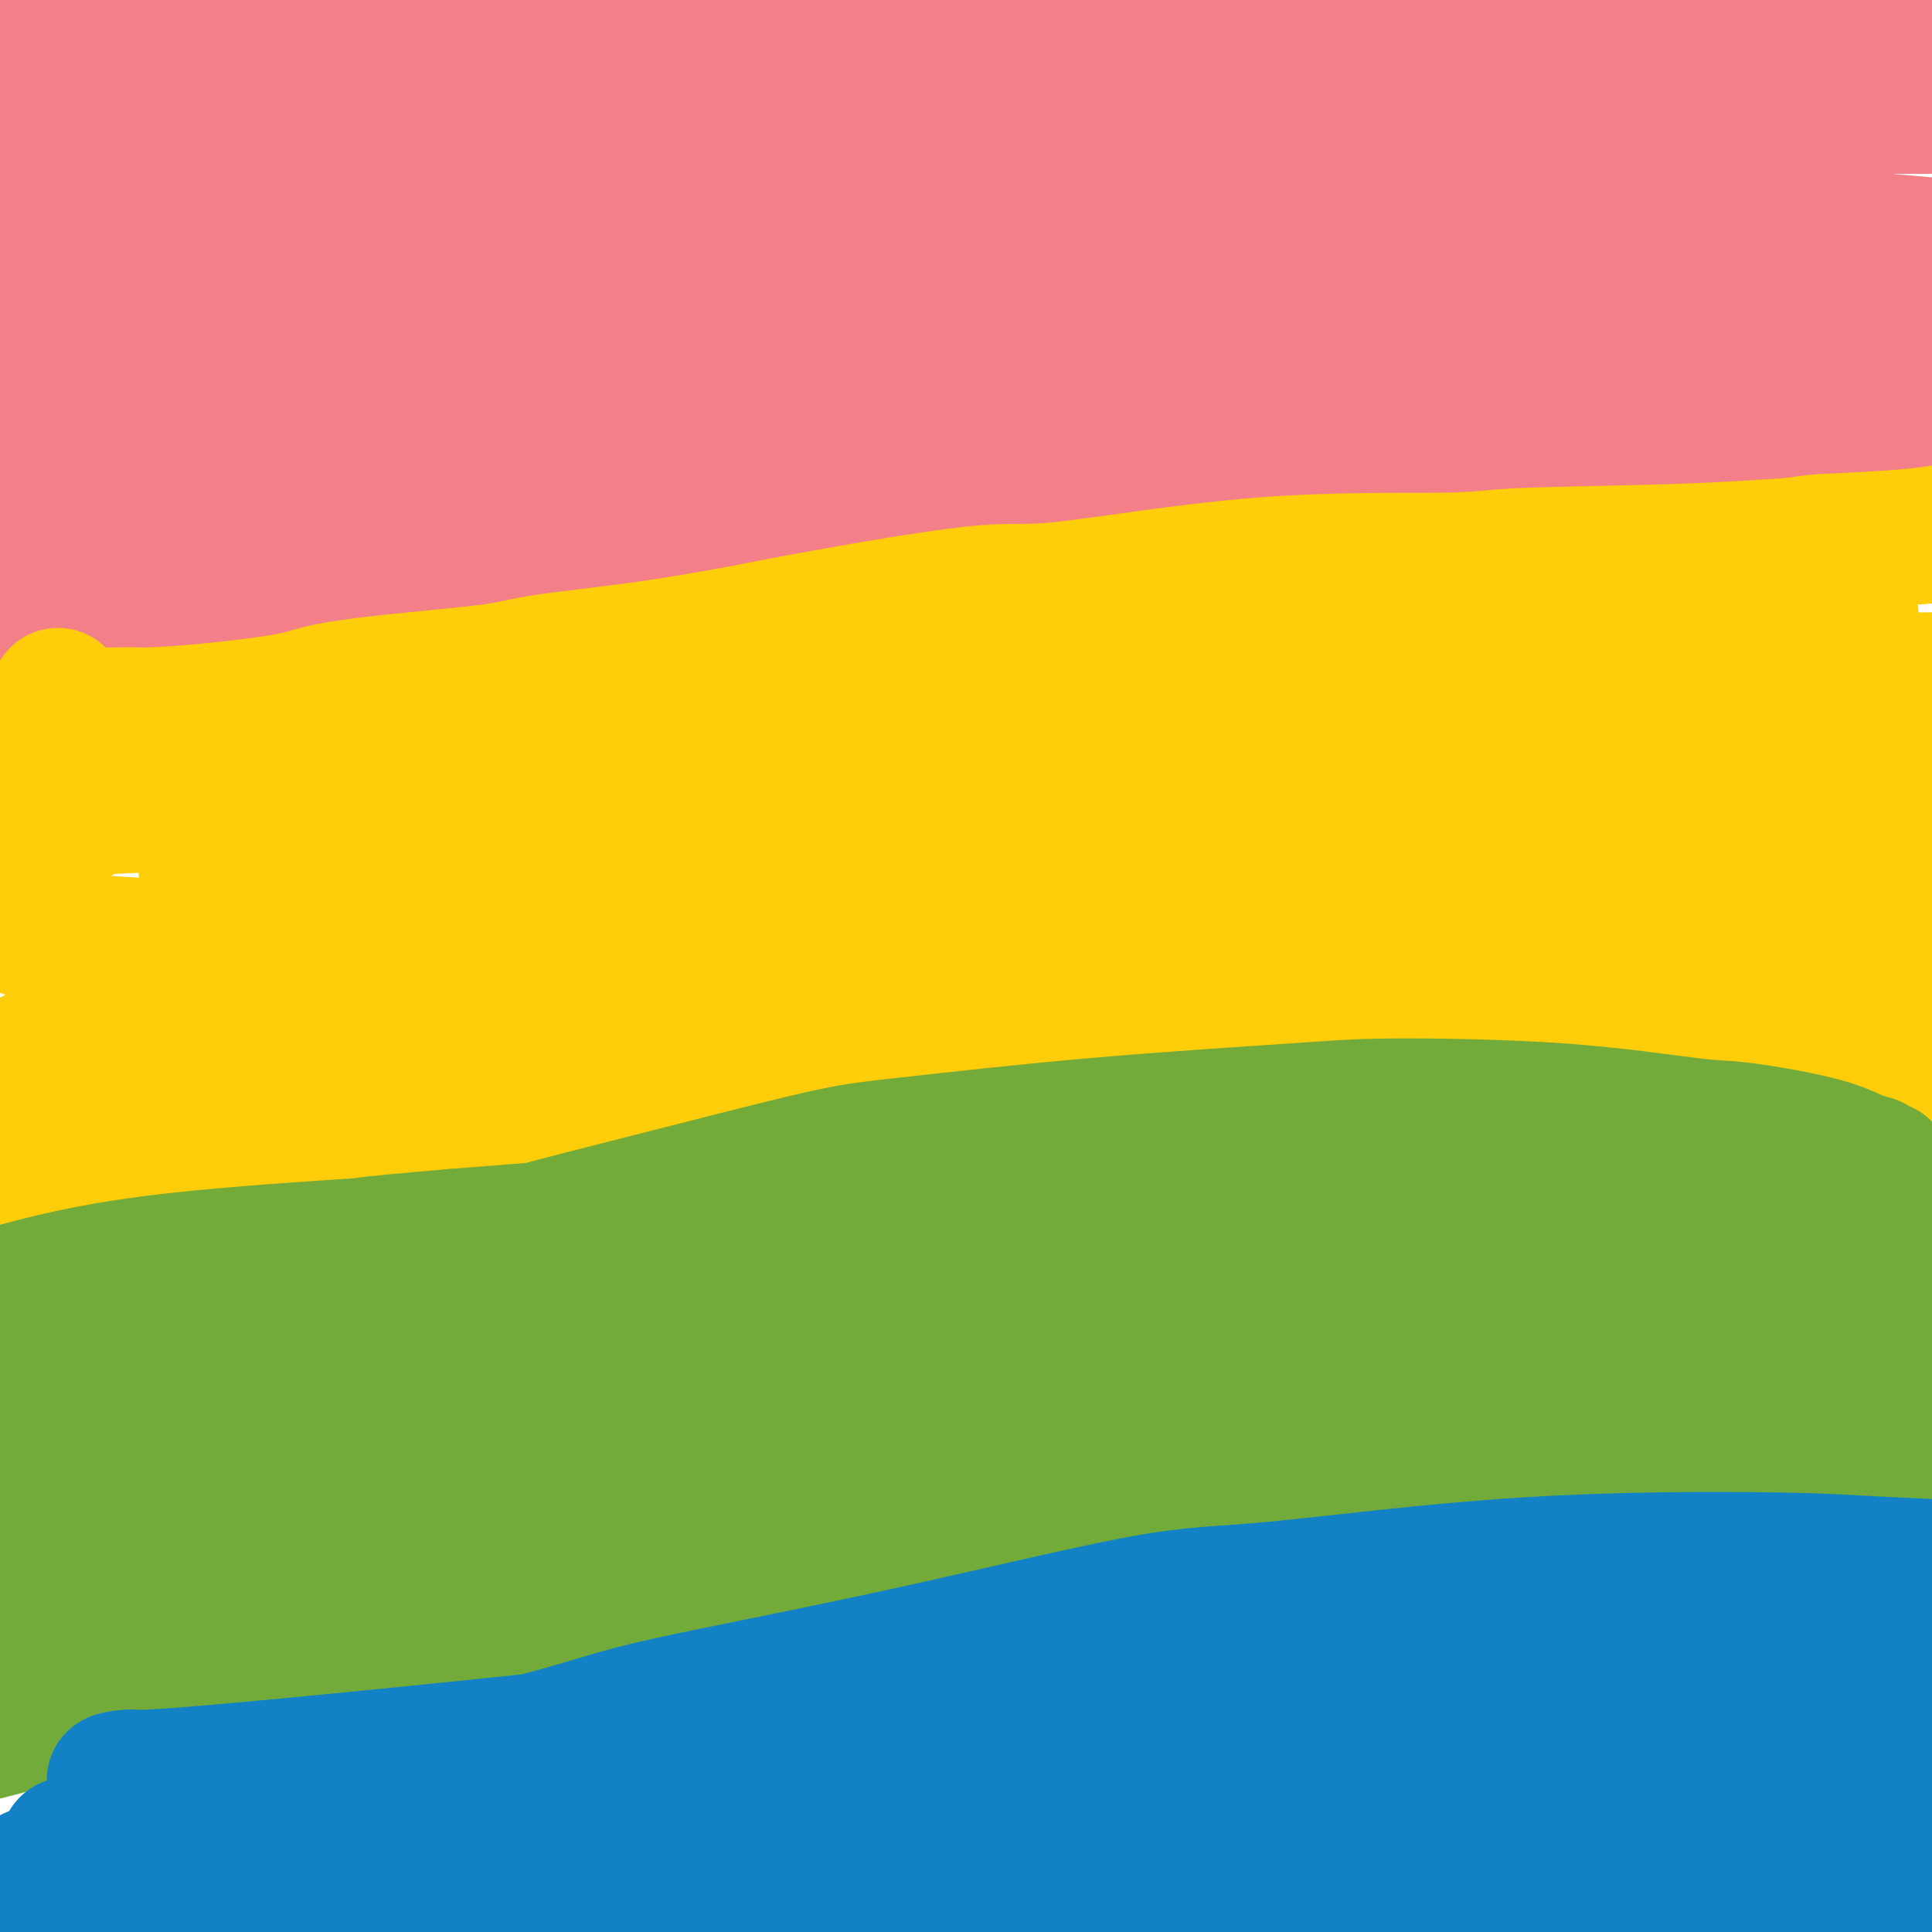 <svg viewBox='0 0 400 400' version='1.1' xmlns='http://www.w3.org/2000/svg' xmlns:xlink='http://www.w3.org/1999/xlink'><g fill='none' stroke='#F37F89' stroke-width='28' stroke-linecap='round' stroke-linejoin='round'><path d='M-3,9c0.770,0.363 1.539,0.725 2,1c0.461,0.275 0.612,0.462 1,1c0.388,0.538 1.013,1.429 2,2c0.987,0.571 2.338,0.824 4,2c1.662,1.176 3.636,3.276 7,4c3.364,0.724 8.119,0.073 11,0c2.881,-0.073 3.886,0.433 7,0c3.114,-0.433 8.335,-1.806 14,-3c5.665,-1.194 11.774,-2.209 15,-3c3.226,-0.791 3.568,-1.359 7,-2c3.432,-0.641 9.952,-1.355 16,-2c6.048,-0.645 11.623,-1.220 18,-2c6.377,-0.780 13.556,-1.765 18,-2c4.444,-0.235 6.152,0.280 10,0c3.848,-0.280 9.834,-1.354 16,-2c6.166,-0.646 12.512,-0.865 16,-1c3.488,-0.135 4.119,-0.187 8,0c3.881,0.187 11.013,0.613 18,1c6.987,0.387 13.830,0.733 18,1c4.170,0.267 5.667,0.453 10,1c4.333,0.547 11.504,1.453 18,2c6.496,0.547 12.319,0.735 16,1c3.681,0.265 5.219,0.607 9,1c3.781,0.393 9.803,0.836 16,1c6.197,0.164 12.569,0.048 16,0c3.431,-0.048 3.922,-0.028 7,0c3.078,0.028 8.742,0.066 15,0c6.258,-0.066 13.110,-0.234 17,0c3.890,0.234 4.816,0.871 9,1c4.184,0.129 11.624,-0.249 18,0c6.376,0.249 11.688,1.124 17,2'/><path d='M373,13c35.701,2.102 18.953,1.856 14,2c-4.953,0.144 1.890,0.679 6,1c4.110,0.321 5.486,0.430 7,1c1.514,0.570 3.165,1.603 4,2c0.835,0.397 0.854,0.160 1,0c0.146,-0.160 0.421,-0.241 1,0c0.579,0.241 1.464,0.804 0,0c-1.464,-0.804 -5.278,-2.976 -8,-4c-2.722,-1.024 -4.354,-0.902 -9,-2c-4.646,-1.098 -12.306,-3.416 -21,-5c-8.694,-1.584 -18.421,-2.433 -24,-3c-5.579,-0.567 -7.010,-0.853 -12,-1c-4.990,-0.147 -13.540,-0.154 -22,0c-8.460,0.154 -16.830,0.469 -27,1c-10.170,0.531 -22.138,1.279 -29,2c-6.862,0.721 -8.616,1.415 -16,2c-7.384,0.585 -20.398,1.061 -33,2c-12.602,0.939 -24.792,2.340 -32,3c-7.208,0.660 -9.433,0.578 -17,1c-7.567,0.422 -20.478,1.347 -32,2c-11.522,0.653 -21.657,1.035 -27,1c-5.343,-0.035 -5.893,-0.486 -10,-1c-4.107,-0.514 -11.771,-1.090 -18,-2c-6.229,-0.910 -11.023,-2.153 -14,-3c-2.977,-0.847 -4.138,-1.299 -8,-2c-3.862,-0.701 -10.427,-1.652 -17,-2c-6.573,-0.348 -13.154,-0.094 -19,0c-5.846,0.094 -10.956,0.027 -14,0c-3.044,-0.027 -4.022,-0.013 -5,0'/><path d='M-8,8c-7.422,-0.215 -6.976,-0.754 -8,-1c-1.024,-0.246 -3.516,-0.199 -5,0c-1.484,0.199 -1.959,0.550 -3,1c-1.041,0.450 -2.646,1.000 -4,2c-1.354,1.000 -2.455,2.449 -3,3c-0.545,0.551 -0.534,0.203 -1,1c-0.466,0.797 -1.410,2.740 -2,4c-0.590,1.260 -0.828,1.838 -1,2c-0.172,0.162 -0.279,-0.091 0,0c0.279,0.091 0.943,0.526 1,1c0.057,0.474 -0.493,0.987 1,1c1.493,0.013 5.031,-0.476 7,-1c1.969,-0.524 2.370,-1.084 8,-3c5.630,-1.916 16.490,-5.186 22,-7c5.510,-1.814 5.672,-2.170 11,-4c5.328,-1.830 15.823,-5.132 25,-8c9.177,-2.868 17.038,-5.301 28,-8c10.962,-2.699 25.026,-5.666 33,-7c7.974,-1.334 9.859,-1.037 17,-2c7.141,-0.963 19.536,-3.187 32,-5c12.464,-1.813 24.995,-3.216 32,-4c7.005,-0.784 8.484,-0.950 14,-1c5.516,-0.050 15.069,0.014 25,0c9.931,-0.014 20.240,-0.107 26,0c5.760,0.107 6.972,0.414 14,1c7.028,0.586 19.874,1.452 33,2c13.126,0.548 26.534,0.780 34,1c7.466,0.220 8.991,0.430 16,1c7.009,0.570 19.502,1.500 29,3c9.498,1.500 15.999,3.572 20,5c4.001,1.428 5.500,2.214 7,3'/><path d='M400,-12c5.701,1.979 6.453,2.926 8,4c1.547,1.074 3.890,2.275 5,4c1.110,1.725 0.987,3.976 1,5c0.013,1.024 0.161,0.823 0,2c-0.161,1.177 -0.631,3.733 -5,7c-4.369,3.267 -12.636,7.245 -18,9c-5.364,1.755 -7.826,1.286 -14,2c-6.174,0.714 -16.060,2.610 -28,4c-11.940,1.390 -25.934,2.272 -34,3c-8.066,0.728 -10.203,1.301 -19,2c-8.797,0.699 -24.254,1.523 -42,2c-17.746,0.477 -37.782,0.608 -49,1c-11.218,0.392 -13.619,1.046 -23,1c-9.381,-0.046 -25.742,-0.791 -42,-1c-16.258,-0.209 -32.413,0.118 -42,0c-9.587,-0.118 -12.605,-0.680 -22,-1c-9.395,-0.320 -25.165,-0.397 -37,0c-11.835,0.397 -19.734,1.269 -29,2c-9.266,0.731 -19.900,1.320 -25,2c-5.100,0.680 -4.666,1.450 -7,2c-2.334,0.550 -7.434,0.881 -10,1c-2.566,0.119 -2.596,0.025 -3,0c-0.404,-0.025 -1.182,0.017 -1,0c0.182,-0.017 1.323,-0.095 4,-1c2.677,-0.905 6.890,-2.638 10,-4c3.110,-1.362 5.118,-2.353 12,-4c6.882,-1.647 18.640,-3.950 32,-7c13.360,-3.050 28.323,-6.849 37,-9c8.677,-2.151 11.067,-2.656 21,-4c9.933,-1.344 27.409,-3.527 43,-5c15.591,-1.473 29.295,-2.237 43,-3'/><path d='M166,2c16.029,-1.493 13.100,-1.227 20,-1c6.900,0.227 23.627,0.413 39,1c15.373,0.587 29.392,1.574 38,2c8.608,0.426 11.806,0.291 20,1c8.194,0.709 21.383,2.260 33,4c11.617,1.740 21.661,3.667 32,5c10.339,1.333 20.972,2.070 27,3c6.028,0.930 7.449,2.053 12,3c4.551,0.947 12.231,1.718 19,2c6.769,0.282 12.627,0.076 16,0c3.373,-0.076 4.262,-0.020 6,0c1.738,0.020 4.327,0.005 6,0c1.673,-0.005 2.430,-0.001 2,0c-0.430,0.001 -2.048,-0.002 -4,0c-1.952,0.002 -4.237,0.009 -13,0c-8.763,-0.009 -24.002,-0.033 -32,0c-7.998,0.033 -8.753,0.124 -17,1c-8.247,0.876 -23.986,2.538 -38,4c-14.014,1.462 -26.304,2.723 -43,5c-16.696,2.277 -37.798,5.568 -50,7c-12.202,1.432 -15.503,1.003 -27,3c-11.497,1.997 -31.190,6.418 -50,10c-18.810,3.582 -36.736,6.323 -47,8c-10.264,1.677 -12.866,2.289 -22,4c-9.134,1.711 -24.801,4.521 -38,7c-13.199,2.479 -23.929,4.626 -30,6c-6.071,1.374 -7.483,1.976 -12,3c-4.517,1.024 -12.139,2.470 -18,3c-5.861,0.530 -9.963,0.143 -12,0c-2.037,-0.143 -2.011,-0.041 -3,0c-0.989,0.041 -2.995,0.020 -5,0'/><path d='M-25,83c-6.339,0.274 -3.186,-0.540 -2,-1c1.186,-0.460 0.407,-0.565 0,-1c-0.407,-0.435 -0.441,-1.201 3,-3c3.441,-1.799 10.355,-4.633 14,-6c3.645,-1.367 4.019,-1.268 9,-2c4.981,-0.732 14.570,-2.296 23,-4c8.430,-1.704 15.701,-3.549 26,-5c10.299,-1.451 23.626,-2.509 31,-3c7.374,-0.491 8.794,-0.414 17,-1c8.206,-0.586 23.200,-1.835 38,-3c14.800,-1.165 29.408,-2.245 38,-3c8.592,-0.755 11.168,-1.184 20,-2c8.832,-0.816 23.921,-2.017 39,-3c15.079,-0.983 30.147,-1.746 39,-2c8.853,-0.254 11.490,0.003 20,0c8.510,-0.003 22.891,-0.264 37,0c14.109,0.264 27.946,1.052 36,2c8.054,0.948 10.326,2.054 18,3c7.674,0.946 20.749,1.731 31,3c10.251,1.269 17.679,3.024 22,4c4.321,0.976 5.536,1.175 9,2c3.464,0.825 9.177,2.275 12,3c2.823,0.725 2.756,0.723 3,1c0.244,0.277 0.800,0.831 1,1c0.200,0.169 0.046,-0.048 1,0c0.954,0.048 3.018,0.359 -1,0c-4.018,-0.359 -14.118,-1.389 -20,-2c-5.882,-0.611 -7.546,-0.803 -16,-2c-8.454,-1.197 -23.699,-3.399 -39,-5c-15.301,-1.601 -30.657,-2.600 -41,-3c-10.343,-0.400 -15.671,-0.200 -21,0'/><path d='M322,51c-28.767,-1.866 -32.686,-1.030 -46,0c-13.314,1.030 -36.024,2.255 -48,3c-11.976,0.745 -13.219,1.011 -23,2c-9.781,0.989 -28.101,2.701 -46,5c-17.899,2.299 -35.377,5.183 -46,7c-10.623,1.817 -14.389,2.565 -25,5c-10.611,2.435 -28.066,6.558 -43,10c-14.934,3.442 -27.347,6.203 -40,10c-12.653,3.797 -25.547,8.629 -32,11c-6.453,2.371 -6.466,2.282 -11,4c-4.534,1.718 -13.588,5.245 -19,7c-5.412,1.755 -7.183,1.739 -8,2c-0.817,0.261 -0.681,0.799 -1,1c-0.319,0.201 -1.093,0.065 -1,0c0.093,-0.065 1.054,-0.060 5,-1c3.946,-0.940 10.879,-2.826 21,-6c10.121,-3.174 23.431,-7.637 31,-10c7.569,-2.363 9.396,-2.627 17,-5c7.604,-2.373 20.984,-6.856 36,-11c15.016,-4.144 31.668,-7.950 41,-10c9.332,-2.050 11.344,-2.346 20,-4c8.656,-1.654 23.956,-4.668 40,-7c16.044,-2.332 32.830,-3.984 43,-5c10.170,-1.016 13.722,-1.398 23,-2c9.278,-0.602 24.282,-1.425 38,-2c13.718,-0.575 26.151,-0.903 40,0c13.849,0.903 29.114,3.036 37,4c7.886,0.964 8.392,0.760 15,2c6.608,1.240 19.316,3.926 29,6c9.684,2.074 16.342,3.537 23,5'/><path d='M392,72c17.337,2.916 8.679,1.707 9,2c0.321,0.293 9.619,2.088 16,3c6.381,0.912 9.843,0.939 12,1c2.157,0.061 3.009,0.155 5,0c1.991,-0.155 5.120,-0.560 7,-1c1.880,-0.440 2.511,-0.916 3,-1c0.489,-0.084 0.836,0.225 1,0c0.164,-0.225 0.147,-0.985 0,-1c-0.147,-0.015 -0.422,0.716 -1,1c-0.578,0.284 -1.460,0.120 -6,1c-4.540,0.880 -12.738,2.805 -20,5c-7.262,2.195 -13.586,4.659 -23,8c-9.414,3.341 -21.917,7.558 -29,10c-7.083,2.442 -8.746,3.110 -20,4c-11.254,0.890 -32.099,2.001 -56,2c-23.901,-0.001 -50.858,-1.116 -70,-1c-19.142,0.116 -30.469,1.462 -35,2c-4.531,0.538 -2.265,0.269 0,0'/><path d='M62,111c-0.248,0.119 -0.496,0.238 -1,0c-0.504,-0.238 -1.264,-0.832 -2,-1c-0.736,-0.168 -1.450,0.090 -2,0c-0.550,-0.090 -0.938,-0.530 -2,-1c-1.062,-0.470 -2.800,-0.972 -10,0c-7.200,0.972 -19.862,3.416 -31,6c-11.138,2.584 -20.753,5.308 -26,7c-5.247,1.692 -6.126,2.352 -10,4c-3.874,1.648 -10.742,4.284 -15,6c-4.258,1.716 -5.908,2.510 -7,3c-1.092,0.490 -1.628,0.674 -2,1c-0.372,0.326 -0.579,0.795 -1,1c-0.421,0.205 -1.055,0.147 -1,0c0.055,-0.147 0.798,-0.384 1,0c0.202,0.384 -0.136,1.387 6,0c6.136,-1.387 18.747,-5.166 25,-7c6.253,-1.834 6.147,-1.724 11,-3c4.853,-1.276 14.664,-3.939 24,-7c9.336,-3.061 18.195,-6.521 23,-8c4.805,-1.479 5.556,-0.978 12,-3c6.444,-2.022 18.582,-6.569 32,-10c13.418,-3.431 28.115,-5.746 36,-7c7.885,-1.254 8.959,-1.445 18,-3c9.041,-1.555 26.048,-4.473 41,-6c14.952,-1.527 27.850,-1.663 42,-2c14.150,-0.337 29.551,-0.875 39,-1c9.449,-0.125 12.947,0.163 23,0c10.053,-0.163 26.661,-0.776 40,-1c13.339,-0.224 23.411,-0.060 29,0c5.589,0.060 6.697,0.016 11,0c4.303,-0.016 11.801,-0.005 19,0c7.199,0.005 14.100,0.002 21,0'/><path d='M405,79c36.076,-0.607 14.265,-0.123 10,0c-4.265,0.123 9.014,-0.114 17,0c7.986,0.114 10.677,0.580 12,1c1.323,0.420 1.276,0.793 2,1c0.724,0.207 2.218,0.248 2,1c-0.218,0.752 -2.148,2.216 -3,3c-0.852,0.784 -0.625,0.888 -8,2c-7.375,1.112 -22.350,3.232 -38,5c-15.650,1.768 -31.975,3.184 -41,4c-9.025,0.816 -10.751,1.031 -20,2c-9.249,0.969 -26.021,2.691 -41,4c-14.979,1.309 -28.165,2.204 -43,3c-14.835,0.796 -31.318,1.494 -41,2c-9.682,0.506 -12.561,0.821 -21,1c-8.439,0.179 -22.436,0.222 -37,1c-14.564,0.778 -29.694,2.289 -39,3c-9.306,0.711 -12.786,0.620 -21,2c-8.214,1.380 -21.160,4.230 -32,6c-10.840,1.770 -19.574,2.460 -24,3c-4.426,0.540 -4.544,0.930 -7,1c-2.456,0.070 -7.248,-0.180 -10,0c-2.752,0.180 -3.462,0.790 -4,1c-0.538,0.210 -0.903,0.019 -1,0c-0.097,-0.019 0.073,0.133 0,0c-0.073,-0.133 -0.390,-0.553 0,-1c0.390,-0.447 1.488,-0.921 4,-2c2.512,-1.079 6.438,-2.761 12,-5c5.562,-2.239 12.759,-5.033 22,-8c9.241,-2.967 20.526,-6.106 27,-8c6.474,-1.894 8.135,-2.541 15,-4c6.865,-1.459 18.932,-3.729 31,-6'/><path d='M128,91c18.162,-3.662 27.068,-3.819 33,-4c5.932,-0.181 8.890,-0.388 17,-1c8.110,-0.612 21.373,-1.629 33,-2c11.627,-0.371 21.617,-0.096 27,0c5.383,0.096 6.160,0.012 10,0c3.840,-0.012 10.742,0.048 16,0c5.258,-0.048 8.873,-0.205 11,0c2.127,0.205 2.766,0.773 4,1c1.234,0.227 3.062,0.115 4,0c0.938,-0.115 0.987,-0.231 1,0c0.013,0.231 -0.010,0.809 -1,1c-0.990,0.191 -2.946,-0.006 -6,0c-3.054,0.006 -7.205,0.215 -20,0c-12.795,-0.215 -34.234,-0.853 -46,-1c-11.766,-0.147 -13.861,0.198 -24,0c-10.139,-0.198 -28.324,-0.938 -45,-2c-16.676,-1.062 -31.843,-2.444 -41,-3c-9.157,-0.556 -12.302,-0.284 -20,-1c-7.698,-0.716 -19.948,-2.419 -31,-4c-11.052,-1.581 -20.907,-3.040 -27,-4c-6.093,-0.960 -8.423,-1.422 -14,-2c-5.577,-0.578 -14.400,-1.272 -24,-2c-9.600,-0.728 -19.977,-1.491 -25,-2c-5.023,-0.509 -4.692,-0.764 -8,-1c-3.308,-0.236 -10.255,-0.453 -15,-1c-4.745,-0.547 -7.289,-1.423 -9,-2c-1.711,-0.577 -2.588,-0.853 -3,-1c-0.412,-0.147 -0.358,-0.163 -1,0c-0.642,0.163 -1.981,0.505 1,-1c2.981,-1.505 10.280,-4.859 16,-7c5.720,-2.141 9.860,-3.071 14,-4'/><path d='M-45,48c9.515,-3.156 18.304,-5.045 29,-7c10.696,-1.955 23.300,-3.974 30,-5c6.700,-1.026 7.495,-1.058 13,-2c5.505,-0.942 15.721,-2.795 25,-4c9.279,-1.205 17.623,-1.762 22,-2c4.377,-0.238 4.789,-0.157 7,0c2.211,0.157 6.221,0.390 8,1c1.779,0.610 1.328,1.595 2,2c0.672,0.405 2.466,0.228 0,3c-2.466,2.772 -9.191,8.492 -16,13c-6.809,4.508 -13.700,7.804 -20,11c-6.300,3.196 -12.009,6.293 -15,8c-2.991,1.707 -3.263,2.023 -6,3c-2.737,0.977 -7.938,2.616 -13,4c-5.062,1.384 -9.986,2.514 -13,3c-3.014,0.486 -4.118,0.329 -7,0c-2.882,-0.329 -7.543,-0.831 -11,-2c-3.457,-1.169 -5.712,-3.004 -7,-4c-1.288,-0.996 -1.611,-1.151 -2,-2c-0.389,-0.849 -0.845,-2.392 -1,-4c-0.155,-1.608 -0.009,-3.280 0,-4c0.009,-0.720 -0.118,-0.487 3,-2c3.118,-1.513 9.481,-4.772 16,-7c6.519,-2.228 13.194,-3.424 17,-4c3.806,-0.576 4.743,-0.533 8,-1c3.257,-0.467 8.833,-1.446 13,-2c4.167,-0.554 6.923,-0.684 10,-1c3.077,-0.316 6.474,-0.817 8,-1c1.526,-0.183 1.180,-0.049 2,0c0.820,0.049 2.806,0.014 4,0c1.194,-0.014 1.597,-0.007 2,0'/><path d='M63,42c7.231,-0.778 1.809,-0.223 0,0c-1.809,0.223 -0.006,0.115 1,0c1.006,-0.115 1.215,-0.237 1,0c-0.215,0.237 -0.855,0.834 -1,1c-0.145,0.166 0.204,-0.097 0,0c-0.204,0.097 -0.960,0.555 -5,1c-4.040,0.445 -11.364,0.877 -15,1c-3.636,0.123 -3.586,-0.063 -7,0c-3.414,0.063 -10.294,0.375 -16,1c-5.706,0.625 -10.238,1.565 -13,2c-2.762,0.435 -3.753,0.366 -6,1c-2.247,0.634 -5.750,1.970 -8,3c-2.250,1.030 -3.247,1.755 -4,2c-0.753,0.245 -1.262,0.009 -1,0c0.262,-0.009 1.297,0.207 4,0c2.703,-0.207 7.075,-0.839 12,-2c4.925,-1.161 10.403,-2.851 14,-4c3.597,-1.149 5.313,-1.757 6,-2c0.687,-0.243 0.343,-0.122 0,0'/></g>
<g fill='none' stroke='#FFCD0A' stroke-width='28' stroke-linecap='round' stroke-linejoin='round'><path d='M12,144c0.024,0.447 0.048,0.894 0,1c-0.048,0.106 -0.168,-0.129 0,0c0.168,0.129 0.625,0.624 1,1c0.375,0.376 0.668,0.635 1,1c0.332,0.365 0.703,0.838 3,1c2.297,0.162 6.519,0.013 9,0c2.481,-0.013 3.222,0.110 6,0c2.778,-0.110 7.593,-0.452 13,-1c5.407,-0.548 11.405,-1.301 15,-2c3.595,-0.699 4.786,-1.344 8,-2c3.214,-0.656 8.449,-1.324 15,-2c6.551,-0.676 14.417,-1.359 19,-2c4.583,-0.641 5.885,-1.239 11,-2c5.115,-0.761 14.045,-1.685 23,-3c8.955,-1.315 17.935,-3.021 23,-4c5.065,-0.979 6.216,-1.232 12,-2c5.784,-0.768 16.203,-2.050 25,-3c8.797,-0.950 15.972,-1.568 25,-2c9.028,-0.432 19.909,-0.680 26,-1c6.091,-0.320 7.391,-0.714 13,-1c5.609,-0.286 15.526,-0.465 26,-1c10.474,-0.535 21.506,-1.425 28,-2c6.494,-0.575 8.451,-0.836 14,-1c5.549,-0.164 14.688,-0.232 23,-1c8.312,-0.768 15.795,-2.237 20,-3c4.205,-0.763 5.132,-0.821 9,-1c3.868,-0.179 10.677,-0.480 16,-1c5.323,-0.520 9.162,-1.260 13,-2'/><path d='M409,109c9.721,-1.296 5.022,-1.034 6,-1c0.978,0.034 7.631,-0.158 13,-1c5.369,-0.842 9.454,-2.334 12,-3c2.546,-0.666 3.551,-0.505 6,-1c2.449,-0.495 6.340,-1.645 9,-2c2.660,-0.355 4.089,0.087 5,0c0.911,-0.087 1.305,-0.702 2,-1c0.695,-0.298 1.693,-0.281 2,0c0.307,0.281 -0.076,0.824 0,1c0.076,0.176 0.613,-0.016 1,0c0.387,0.016 0.626,0.241 -1,1c-1.626,0.759 -5.118,2.053 -8,3c-2.882,0.947 -5.156,1.548 -7,2c-1.844,0.452 -3.260,0.755 -7,1c-3.740,0.245 -9.806,0.432 -18,1c-8.194,0.568 -18.517,1.515 -25,2c-6.483,0.485 -9.127,0.507 -16,1c-6.873,0.493 -17.977,1.458 -31,2c-13.023,0.542 -27.967,0.662 -36,1c-8.033,0.338 -9.157,0.895 -17,1c-7.843,0.105 -22.406,-0.241 -38,1c-15.594,1.241 -32.220,4.068 -41,5c-8.780,0.932 -9.713,-0.032 -19,1c-9.287,1.032 -26.927,4.059 -42,7c-15.073,2.941 -27.579,5.797 -40,8c-12.421,2.203 -24.758,3.752 -31,5c-6.242,1.248 -6.391,2.193 -12,3c-5.609,0.807 -16.679,1.474 -25,2c-8.321,0.526 -13.894,0.911 -17,1c-3.106,0.089 -3.745,-0.117 -6,0c-2.255,0.117 -6.128,0.559 -10,1'/><path d='M18,150c-11.177,1.274 -10.119,2.459 -10,3c0.119,0.541 -0.702,0.437 -2,1c-1.298,0.563 -3.074,1.793 -4,3c-0.926,1.207 -1.003,2.391 -1,3c0.003,0.609 0.085,0.644 0,1c-0.085,0.356 -0.336,1.035 2,2c2.336,0.965 7.261,2.218 10,3c2.739,0.782 3.292,1.095 8,1c4.708,-0.095 13.570,-0.597 22,-1c8.430,-0.403 16.426,-0.707 27,-2c10.574,-1.293 23.725,-3.576 31,-5c7.275,-1.424 8.674,-1.989 16,-3c7.326,-1.011 20.580,-2.467 34,-4c13.420,-1.533 27.006,-3.142 35,-4c7.994,-0.858 10.395,-0.963 19,-2c8.605,-1.037 23.414,-3.005 38,-4c14.586,-0.995 28.948,-1.016 37,-1c8.052,0.016 9.794,0.070 17,0c7.206,-0.070 19.875,-0.264 34,0c14.125,0.264 29.705,0.985 38,1c8.295,0.015 9.304,-0.675 17,-1c7.696,-0.325 22.079,-0.283 36,0c13.921,0.283 27.380,0.807 35,1c7.620,0.193 9.399,0.054 14,0c4.601,-0.054 12.022,-0.025 16,0c3.978,0.025 4.513,0.045 5,0c0.487,-0.045 0.926,-0.156 1,0c0.074,0.156 -0.217,0.578 0,1c0.217,0.422 0.943,0.844 -4,2c-4.943,1.156 -15.555,3.044 -23,4c-7.445,0.956 -11.722,0.978 -16,1'/><path d='M450,150c-11.925,1.937 -20.738,2.778 -34,3c-13.262,0.222 -30.974,-0.176 -42,-1c-11.026,-0.824 -15.367,-2.074 -26,-3c-10.633,-0.926 -27.557,-1.527 -47,-3c-19.443,-1.473 -41.404,-3.817 -54,-5c-12.596,-1.183 -15.828,-1.205 -29,-2c-13.172,-0.795 -36.285,-2.362 -58,-2c-21.715,0.362 -42.034,2.653 -53,4c-10.966,1.347 -12.580,1.751 -19,3c-6.420,1.249 -17.646,3.345 -25,5c-7.354,1.655 -10.835,2.871 -14,4c-3.165,1.129 -6.014,2.172 -10,4c-3.986,1.828 -9.110,4.442 -12,6c-2.890,1.558 -3.545,2.060 -7,4c-3.455,1.940 -9.709,5.318 -13,7c-3.291,1.682 -3.617,1.669 -5,3c-1.383,1.331 -3.822,4.007 -5,6c-1.178,1.993 -1.096,3.304 -1,4c0.096,0.696 0.204,0.777 2,2c1.796,1.223 5.280,3.588 13,5c7.720,1.412 19.676,1.872 26,2c6.324,0.128 7.017,-0.074 14,0c6.983,0.074 20.257,0.425 34,0c13.743,-0.425 27.954,-1.625 36,-2c8.046,-0.375 9.928,0.075 19,0c9.072,-0.075 25.333,-0.676 40,-2c14.667,-1.324 27.739,-3.371 43,-6c15.261,-2.629 32.709,-5.839 42,-7c9.291,-1.161 10.424,-0.274 21,-2c10.576,-1.726 30.593,-6.065 49,-9c18.407,-2.935 35.203,-4.468 52,-6'/><path d='M387,162c34.551,-5.020 17.428,-2.570 20,-2c2.572,0.570 24.839,-0.740 41,-1c16.161,-0.260 26.217,0.529 32,1c5.783,0.471 7.295,0.622 11,1c3.705,0.378 9.605,0.982 14,2c4.395,1.018 7.287,2.450 9,3c1.713,0.550 2.247,0.218 3,1c0.753,0.782 1.724,2.678 2,5c0.276,2.322 -0.142,5.068 0,7c0.142,1.932 0.843,3.048 -1,7c-1.843,3.952 -6.231,10.741 -12,17c-5.769,6.259 -12.918,11.988 -27,15c-14.082,3.012 -35.098,3.306 -47,3c-11.902,-0.306 -14.692,-1.213 -28,-4c-13.308,-2.787 -37.134,-7.455 -60,-12c-22.866,-4.545 -44.773,-8.968 -57,-11c-12.227,-2.032 -14.775,-1.672 -26,-3c-11.225,-1.328 -31.127,-4.343 -49,-6c-17.873,-1.657 -33.718,-1.958 -43,-2c-9.282,-0.042 -12.001,0.173 -23,1c-10.999,0.827 -30.278,2.266 -51,6c-20.722,3.734 -42.888,9.762 -56,14c-13.112,4.238 -17.169,6.685 -27,12c-9.831,5.315 -25.435,13.497 -36,21c-10.565,7.503 -16.089,14.326 -19,18c-2.911,3.674 -3.208,4.197 -4,6c-0.792,1.803 -2.078,4.885 -2,7c0.078,2.115 1.521,3.262 2,4c0.479,0.738 -0.006,1.068 5,0c5.006,-1.068 15.503,-3.534 26,-6'/><path d='M-16,266c9.874,-3.260 21.558,-8.410 35,-13c13.442,-4.590 28.642,-8.619 37,-11c8.358,-2.381 9.874,-3.114 18,-5c8.126,-1.886 22.863,-4.926 39,-8c16.137,-3.074 33.674,-6.181 44,-8c10.326,-1.819 13.442,-2.349 23,-3c9.558,-0.651 25.558,-1.421 44,-3c18.442,-1.579 39.327,-3.966 51,-5c11.673,-1.034 14.136,-0.716 27,-1c12.864,-0.284 36.131,-1.169 56,-1c19.869,0.169 36.342,1.392 46,2c9.658,0.608 12.503,0.601 20,1c7.497,0.399 19.646,1.205 29,2c9.354,0.795 15.912,1.580 20,2c4.088,0.420 5.707,0.476 9,1c3.293,0.524 8.260,1.515 11,2c2.740,0.485 3.253,0.463 4,1c0.747,0.537 1.729,1.633 2,2c0.271,0.367 -0.170,0.005 0,1c0.170,0.995 0.951,3.348 -4,6c-4.951,2.652 -15.633,5.602 -22,7c-6.367,1.398 -8.417,1.243 -18,1c-9.583,-0.243 -26.698,-0.576 -45,-1c-18.302,-0.424 -37.792,-0.939 -49,-1c-11.208,-0.061 -14.134,0.334 -26,0c-11.866,-0.334 -32.673,-1.395 -52,-2c-19.327,-0.605 -37.176,-0.753 -48,-1c-10.824,-0.247 -14.623,-0.592 -24,-1c-9.377,-0.408 -24.332,-0.879 -45,-1c-20.668,-0.121 -47.048,0.108 -64,1c-16.952,0.892 -24.476,2.446 -32,4'/><path d='M70,234c-23.433,2.332 -34.015,5.661 -45,9c-10.985,3.339 -22.372,6.688 -31,9c-8.628,2.312 -14.496,3.587 -17,4c-2.504,0.413 -1.643,-0.036 -2,0c-0.357,0.036 -1.932,0.559 -3,1c-1.068,0.441 -1.631,0.802 3,0c4.631,-0.802 14.455,-2.765 20,-4c5.545,-1.235 6.811,-1.742 13,-3c6.189,-1.258 17.302,-3.268 31,-6c13.698,-2.732 29.981,-6.186 39,-8c9.019,-1.814 10.774,-1.988 20,-4c9.226,-2.012 25.925,-5.861 44,-9c18.075,-3.139 37.528,-5.569 49,-7c11.472,-1.431 14.962,-1.862 27,-3c12.038,-1.138 32.622,-2.983 54,-4c21.378,-1.017 43.550,-1.204 56,-1c12.450,0.204 15.177,0.801 26,1c10.823,0.199 29.740,0.001 43,0c13.260,-0.001 20.863,0.195 28,0c7.137,-0.195 13.808,-0.782 17,-1c3.192,-0.218 2.903,-0.066 4,0c1.097,0.066 3.578,0.047 5,0c1.422,-0.047 1.783,-0.120 1,0c-0.783,0.120 -2.710,0.433 -6,0c-3.290,-0.433 -7.942,-1.613 -24,-3c-16.058,-1.387 -43.521,-2.980 -58,-4c-14.479,-1.020 -15.975,-1.467 -30,-1c-14.025,0.467 -40.579,1.848 -63,3c-22.421,1.152 -40.711,2.076 -59,3'/><path d='M212,206c-22.708,1.455 -18.477,2.093 -26,3c-7.523,0.907 -26.801,2.081 -46,4c-19.199,1.919 -38.318,4.581 -49,6c-10.682,1.419 -12.926,1.595 -27,6c-14.074,4.405 -39.977,13.040 -57,19c-17.023,5.960 -25.164,9.246 -30,11c-4.836,1.754 -6.366,1.976 -7,2c-0.634,0.024 -0.373,-0.149 -1,0c-0.627,0.149 -2.142,0.620 -1,-1c1.142,-1.620 4.942,-5.330 8,-8c3.058,-2.670 5.374,-4.299 13,-7c7.626,-2.701 20.563,-6.472 36,-11c15.437,-4.528 33.373,-9.812 43,-13c9.627,-3.188 10.946,-4.278 21,-7c10.054,-2.722 28.844,-7.075 47,-12c18.156,-4.925 35.679,-10.421 44,-13c8.321,-2.579 7.441,-2.242 14,-5c6.559,-2.758 20.557,-8.610 31,-13c10.443,-4.390 17.330,-7.319 21,-9c3.670,-1.681 4.123,-2.113 6,-3c1.877,-0.887 5.178,-2.228 7,-3c1.822,-0.772 2.163,-0.975 2,-1c-0.163,-0.025 -0.832,0.126 0,0c0.832,-0.126 3.166,-0.531 -3,0c-6.166,0.531 -20.830,1.997 -36,4c-15.170,2.003 -30.846,4.544 -40,6c-9.154,1.456 -11.787,1.827 -22,4c-10.213,2.173 -28.005,6.150 -43,9c-14.995,2.850 -27.191,4.575 -34,6c-6.809,1.425 -8.231,2.550 -12,3c-3.769,0.450 -9.884,0.225 -16,0'/><path d='M55,183c-4.257,-0.663 -6.900,-2.322 -8,-3c-1.100,-0.678 -0.659,-0.376 -2,0c-1.341,0.376 -4.465,0.826 0,-2c4.465,-2.826 16.520,-8.930 23,-12c6.480,-3.070 7.386,-3.108 15,-5c7.614,-1.892 21.936,-5.639 36,-8c14.064,-2.361 27.869,-3.338 36,-4c8.131,-0.662 10.589,-1.010 20,-1c9.411,0.010 25.774,0.379 39,1c13.226,0.621 23.313,1.494 34,3c10.687,1.506 21.972,3.643 28,5c6.028,1.357 6.798,1.932 11,3c4.202,1.068 11.836,2.630 17,4c5.164,1.370 7.859,2.550 9,3c1.141,0.450 0.728,0.170 1,0c0.272,-0.170 1.228,-0.231 1,0c-0.228,0.231 -1.642,0.755 -1,1c0.642,0.245 3.339,0.210 -2,0c-5.339,-0.210 -18.715,-0.594 -33,-1c-14.285,-0.406 -29.480,-0.834 -37,-1c-7.520,-0.166 -7.365,-0.071 -14,1c-6.635,1.071 -20.061,3.118 -32,5c-11.939,1.882 -22.391,3.601 -33,5c-10.609,1.399 -21.375,2.479 -27,3c-5.625,0.521 -6.109,0.482 -9,1c-2.891,0.518 -8.189,1.594 -11,2c-2.811,0.406 -3.134,0.142 -3,0c0.134,-0.142 0.727,-0.162 0,0c-0.727,0.162 -2.773,0.505 5,-2c7.773,-2.505 25.364,-7.859 37,-11c11.636,-3.141 17.318,-4.071 23,-5'/><path d='M178,165c17.950,-4.326 30.323,-6.141 46,-8c15.677,-1.859 34.656,-3.763 46,-5c11.344,-1.237 15.053,-1.807 26,-2c10.947,-0.193 29.133,-0.009 44,0c14.867,0.009 26.414,-0.156 36,0c9.586,0.156 17.210,0.633 21,1c3.790,0.367 3.744,0.625 5,1c1.256,0.375 3.813,0.867 5,1c1.187,0.133 1.004,-0.091 1,0c-0.004,0.091 0.170,0.499 -1,1c-1.170,0.501 -3.685,1.096 -8,2c-4.315,0.904 -10.432,2.115 -15,3c-4.568,0.885 -7.588,1.442 -15,3c-7.412,1.558 -19.214,4.116 -31,7c-11.786,2.884 -23.554,6.093 -30,8c-6.446,1.907 -7.569,2.512 -12,4c-4.431,1.488 -12.172,3.860 -16,5c-3.828,1.140 -3.745,1.049 -4,1c-0.255,-0.049 -0.849,-0.055 -1,0c-0.151,0.055 0.141,0.173 1,0c0.859,-0.173 2.286,-0.636 4,-1c1.714,-0.364 3.716,-0.629 9,-2c5.284,-1.371 13.850,-3.849 24,-6c10.150,-2.151 21.885,-3.975 28,-5c6.115,-1.025 6.609,-1.252 12,-2c5.391,-0.748 15.678,-2.016 24,-3c8.322,-0.984 14.680,-1.684 18,-2c3.320,-0.316 3.601,-0.250 6,0c2.399,0.250 6.915,0.683 10,1c3.085,0.317 4.739,0.519 6,1c1.261,0.481 2.131,1.240 3,2'/><path d='M420,170c3.110,0.800 1.384,0.801 1,1c-0.384,0.199 0.572,0.596 0,2c-0.572,1.404 -2.672,3.814 -4,5c-1.328,1.186 -1.884,1.147 -6,3c-4.116,1.853 -11.792,5.596 -20,8c-8.208,2.404 -16.948,3.467 -22,4c-5.052,0.533 -6.414,0.535 -10,1c-3.586,0.465 -9.395,1.391 -13,2c-3.605,0.609 -5.007,0.900 -6,1c-0.993,0.100 -1.577,0.010 -2,0c-0.423,-0.010 -0.687,0.061 0,0c0.687,-0.061 2.323,-0.255 5,-1c2.677,-0.745 6.393,-2.042 10,-3c3.607,-0.958 7.103,-1.577 13,-2c5.897,-0.423 14.193,-0.649 22,-1c7.807,-0.351 15.124,-0.827 19,-1c3.876,-0.173 4.311,-0.044 6,0c1.689,0.044 4.630,0.004 6,0c1.370,-0.004 1.168,0.028 1,0c-0.168,-0.028 -0.301,-0.115 -1,0c-0.699,0.115 -1.964,0.434 -8,0c-6.036,-0.434 -16.843,-1.621 -23,-2c-6.157,-0.379 -7.663,0.050 -12,-1c-4.337,-1.050 -11.503,-3.579 -16,-5c-4.497,-1.421 -6.323,-1.735 -8,-3c-1.677,-1.265 -3.204,-3.479 -4,-5c-0.796,-1.521 -0.860,-2.347 0,-5c0.860,-2.653 2.643,-7.134 6,-12c3.357,-4.866 8.288,-10.118 11,-13c2.712,-2.882 3.203,-3.395 5,-5c1.797,-1.605 4.898,-4.303 8,-7'/><path d='M378,131c4.562,-4.572 3.967,-3.503 4,-3c0.033,0.503 0.695,0.440 1,0c0.305,-0.440 0.254,-1.256 0,-1c-0.254,0.256 -0.711,1.585 -1,2c-0.289,0.415 -0.410,-0.083 -2,1c-1.590,1.083 -4.651,3.746 -7,6c-2.349,2.254 -3.988,4.099 -5,5c-1.012,0.901 -1.398,0.857 -2,1c-0.602,0.143 -1.419,0.471 -2,1c-0.581,0.529 -0.926,1.258 0,1c0.926,-0.258 3.122,-1.502 4,-2c0.878,-0.498 0.439,-0.249 0,0'/></g>
<g fill='none' stroke='#73AB3A' stroke-width='28' stroke-linecap='round' stroke-linejoin='round'><path d='M38,267c0.119,0.486 0.238,0.972 0,1c-0.238,0.028 -0.833,-0.401 0,0c0.833,0.401 3.096,1.632 5,2c1.904,0.368 3.451,-0.127 8,-1c4.549,-0.873 12.101,-2.125 21,-4c8.899,-1.875 19.147,-4.373 25,-6c5.853,-1.627 7.313,-2.382 13,-4c5.687,-1.618 15.603,-4.100 27,-7c11.397,-2.900 24.277,-6.217 32,-8c7.723,-1.783 10.291,-2.032 19,-3c8.709,-0.968 23.561,-2.655 39,-4c15.439,-1.345 31.466,-2.349 41,-3c9.534,-0.651 12.576,-0.951 21,-1c8.424,-0.049 22.230,0.151 34,1c11.770,0.849 21.502,2.346 27,3c5.498,0.654 6.760,0.467 11,1c4.240,0.533 11.458,1.788 16,3c4.542,1.212 6.408,2.382 8,3c1.592,0.618 2.912,0.684 3,1c0.088,0.316 -1.054,0.880 0,1c1.054,0.120 4.305,-0.206 -1,0c-5.305,0.206 -19.167,0.945 -27,1c-7.833,0.055 -9.639,-0.572 -20,-1c-10.361,-0.428 -29.279,-0.656 -51,0c-21.721,0.656 -46.245,2.196 -60,3c-13.755,0.804 -16.742,0.870 -30,2c-13.258,1.130 -36.788,3.323 -56,5c-19.212,1.677 -34.106,2.839 -49,4'/><path d='M94,256c-23.821,2.041 -15.875,1.645 -21,2c-5.125,0.355 -23.322,1.461 -37,3c-13.678,1.539 -22.835,3.509 -32,6c-9.165,2.491 -18.336,5.502 -23,7c-4.664,1.498 -4.819,1.484 -6,2c-1.181,0.516 -3.386,1.563 -4,2c-0.614,0.437 0.364,0.266 2,0c1.636,-0.266 3.930,-0.626 12,-2c8.070,-1.374 21.918,-3.762 41,-7c19.082,-3.238 43.400,-7.327 54,-9c10.600,-1.673 7.483,-0.932 31,-3c23.517,-2.068 73.668,-6.947 100,-9c26.332,-2.053 28.845,-1.280 35,-1c6.155,0.280 15.953,0.066 33,0c17.047,-0.066 41.345,0.015 63,1c21.655,0.985 40.669,2.873 52,4c11.331,1.127 14.980,1.491 24,3c9.020,1.509 23.411,4.162 34,7c10.589,2.838 17.375,5.860 23,8c5.625,2.140 10.089,3.399 12,4c1.911,0.601 1.270,0.546 2,1c0.730,0.454 2.832,1.419 3,2c0.168,0.581 -1.599,0.778 -1,1c0.599,0.222 3.565,0.470 -4,0c-7.565,-0.470 -25.661,-1.657 -45,-4c-19.339,-2.343 -39.922,-5.843 -52,-8c-12.078,-2.157 -15.651,-2.970 -28,-4c-12.349,-1.030 -33.475,-2.276 -54,-4c-20.525,-1.724 -40.449,-3.926 -53,-5c-12.551,-1.074 -17.729,-1.021 -30,-1c-12.271,0.021 -31.636,0.011 -51,0'/><path d='M174,252c-24.435,1.513 -45.021,5.796 -57,8c-11.979,2.204 -15.350,2.328 -30,7c-14.650,4.672 -40.579,13.893 -60,21c-19.421,7.107 -32.335,12.099 -42,16c-9.665,3.901 -16.081,6.712 -19,8c-2.919,1.288 -2.341,1.053 -3,1c-0.659,-0.053 -2.555,0.075 -3,0c-0.445,-0.075 0.561,-0.354 4,-2c3.439,-1.646 9.312,-4.657 15,-7c5.688,-2.343 11.191,-4.016 20,-7c8.809,-2.984 20.925,-7.280 46,-14c25.075,-6.720 63.108,-15.866 83,-20c19.892,-4.134 21.642,-3.257 29,-4c7.358,-0.743 20.324,-3.107 30,-5c9.676,-1.893 16.062,-3.317 31,-5c14.938,-1.683 38.429,-3.625 62,-4c23.571,-0.375 47.221,0.818 60,1c12.779,0.182 14.688,-0.646 27,0c12.312,0.646 35.027,2.764 53,5c17.973,2.236 31.205,4.588 44,8c12.795,3.412 25.152,7.883 31,10c5.848,2.117 5.185,1.879 7,3c1.815,1.121 6.108,3.599 8,5c1.892,1.401 1.382,1.723 1,2c-0.382,0.277 -0.637,0.509 -1,2c-0.363,1.491 -0.834,4.241 -13,5c-12.166,0.759 -36.028,-0.473 -48,-1c-11.972,-0.527 -12.054,-0.347 -25,-1c-12.946,-0.653 -38.755,-2.137 -65,-3c-26.245,-0.863 -52.927,-1.104 -71,-1c-18.073,0.104 -27.536,0.552 -37,1'/><path d='M251,281c-51.790,0.058 -58.265,2.703 -77,5c-18.735,2.297 -49.731,4.245 -65,6c-15.269,1.755 -14.810,3.317 -25,5c-10.190,1.683 -31.028,3.489 -47,6c-15.972,2.511 -27.080,5.729 -36,8c-8.920,2.271 -15.654,3.597 -19,4c-3.346,0.403 -3.304,-0.116 -4,0c-0.696,0.116 -2.130,0.869 -2,1c0.130,0.131 1.825,-0.360 5,-2c3.175,-1.640 7.832,-4.431 16,-7c8.168,-2.569 19.849,-4.917 41,-10c21.151,-5.083 51.772,-12.903 70,-17c18.228,-4.097 24.062,-4.472 30,-5c5.938,-0.528 11.979,-1.208 29,-3c17.021,-1.792 45.021,-4.697 60,-6c14.979,-1.303 16.938,-1.005 30,-1c13.062,0.005 37.228,-0.284 58,0c20.772,0.284 38.151,1.140 49,2c10.849,0.860 15.167,1.722 24,3c8.833,1.278 22.179,2.972 32,4c9.821,1.028 16.117,1.391 19,2c2.883,0.609 2.355,1.462 4,2c1.645,0.538 5.465,0.759 2,0c-3.465,-0.759 -14.216,-2.497 -28,-4c-13.784,-1.503 -30.602,-2.770 -52,-3c-21.398,-0.230 -47.375,0.578 -62,1c-14.625,0.422 -17.899,0.460 -33,1c-15.101,0.540 -42.029,1.583 -63,3c-20.971,1.417 -35.986,3.209 -51,5'/><path d='M156,281c-11.637,1.302 -15.229,2.056 -25,3c-9.771,0.944 -25.722,2.078 -40,4c-14.278,1.922 -26.882,4.632 -34,6c-7.118,1.368 -8.748,1.395 -14,3c-5.252,1.605 -14.124,4.786 -19,7c-4.876,2.214 -5.755,3.459 -6,4c-0.245,0.541 0.143,0.379 0,1c-0.143,0.621 -0.819,2.025 8,1c8.819,-1.025 27.133,-4.480 37,-6c9.867,-1.520 11.287,-1.104 23,-3c11.713,-1.896 33.720,-6.104 53,-9c19.280,-2.896 35.832,-4.482 56,-5c20.168,-0.518 43.950,0.031 57,0c13.050,-0.031 15.367,-0.642 26,0c10.633,0.642 29.580,2.536 45,4c15.420,1.464 27.312,2.497 34,3c6.688,0.503 8.172,0.475 12,1c3.828,0.525 9.998,1.604 13,2c3.002,0.396 2.835,0.110 3,0c0.165,-0.110 0.663,-0.044 1,0c0.337,0.044 0.513,0.066 0,0c-0.513,-0.066 -1.715,-0.220 -4,-1c-2.285,-0.780 -5.652,-2.184 -17,-5c-11.348,-2.816 -30.678,-7.042 -52,-9c-21.322,-1.958 -44.636,-1.646 -58,-1c-13.364,0.646 -16.779,1.626 -30,3c-13.221,1.374 -36.247,3.142 -56,6c-19.753,2.858 -36.233,6.807 -53,11c-16.767,4.193 -33.822,8.629 -44,11c-10.178,2.371 -13.479,2.677 -22,5c-8.521,2.323 -22.260,6.661 -36,11'/><path d='M14,328c-30.095,7.962 -27.833,8.869 -29,10c-1.167,1.131 -5.764,2.488 -11,5c-5.236,2.512 -11.112,6.180 -14,8c-2.888,1.820 -2.787,1.792 -3,2c-0.213,0.208 -0.738,0.653 0,1c0.738,0.347 2.741,0.595 11,-1c8.259,-1.595 22.776,-5.034 31,-7c8.224,-1.966 10.154,-2.459 21,-5c10.846,-2.541 30.606,-7.130 49,-11c18.394,-3.870 35.422,-7.023 55,-10c19.578,-2.977 41.707,-5.780 55,-8c13.293,-2.220 17.750,-3.859 31,-6c13.250,-2.141 35.295,-4.784 57,-7c21.705,-2.216 43.071,-4.004 56,-5c12.929,-0.996 17.420,-1.201 28,-1c10.580,0.201 27.250,0.807 42,2c14.750,1.193 27.582,2.974 35,4c7.418,1.026 9.422,1.297 14,3c4.578,1.703 11.730,4.839 16,7c4.270,2.161 5.658,3.349 6,4c0.342,0.651 -0.362,0.767 1,1c1.362,0.233 4.790,0.584 -1,2c-5.790,1.416 -20.799,3.898 -29,5c-8.201,1.102 -9.595,0.826 -23,0c-13.405,-0.826 -38.820,-2.201 -64,-3c-25.180,-0.799 -50.123,-1.023 -64,-1c-13.877,0.023 -16.688,0.294 -31,1c-14.312,0.706 -40.125,1.849 -60,3c-19.875,1.151 -33.813,2.310 -51,4c-17.187,1.690 -37.625,3.911 -51,6c-13.375,2.089 -19.688,4.044 -26,6'/><path d='M65,337c-12.494,2.789 -30.728,6.762 -46,11c-15.272,4.238 -27.582,8.742 -34,11c-6.418,2.258 -6.943,2.272 -9,3c-2.057,0.728 -5.645,2.172 -7,3c-1.355,0.828 -0.476,1.040 0,1c0.476,-0.040 0.550,-0.332 7,-2c6.450,-1.668 19.275,-4.713 35,-9c15.725,-4.287 34.351,-9.817 46,-13c11.649,-3.183 16.323,-4.021 29,-6c12.677,-1.979 33.359,-5.101 56,-8c22.641,-2.899 47.241,-5.575 61,-7c13.759,-1.425 16.678,-1.598 30,-2c13.322,-0.402 37.046,-1.031 57,-1c19.954,0.031 36.136,0.724 55,2c18.864,1.276 40.410,3.136 52,4c11.590,0.864 13.223,0.732 23,2c9.777,1.268 27.698,3.937 43,7c15.302,3.063 27.984,6.520 35,8c7.016,1.480 8.367,0.983 13,2c4.633,1.017 12.547,3.547 16,5c3.453,1.453 2.445,1.829 3,2c0.555,0.171 2.675,0.139 1,0c-1.675,-0.139 -7.143,-0.384 -11,-1c-3.857,-0.616 -6.102,-1.605 -7,-2c-0.898,-0.395 -0.449,-0.198 0,0'/></g>
<g fill='none' stroke='#1381C5' stroke-width='28' stroke-linecap='round' stroke-linejoin='round'><path d='M14,382c-0.008,-0.049 -0.016,-0.097 1,0c1.016,0.097 3.056,0.340 6,0c2.944,-0.340 6.791,-1.262 10,-2c3.209,-0.738 5.779,-1.293 13,-3c7.221,-1.707 19.094,-4.567 33,-8c13.906,-3.433 29.845,-7.441 39,-10c9.155,-2.559 11.524,-3.670 22,-6c10.476,-2.330 29.058,-5.879 48,-10c18.942,-4.121 38.244,-8.815 50,-11c11.756,-2.185 15.966,-1.863 28,-3c12.034,-1.137 31.890,-3.735 52,-5c20.110,-1.265 40.472,-1.198 52,-1c11.528,0.198 14.221,0.527 24,1c9.779,0.473 26.643,1.092 39,2c12.357,0.908 20.206,2.106 27,3c6.794,0.894 12.531,1.482 15,2c2.469,0.518 1.670,0.964 2,1c0.330,0.036 1.790,-0.340 2,0c0.210,0.340 -0.831,1.395 0,2c0.831,0.605 3.533,0.761 -3,1c-6.533,0.239 -22.301,0.560 -44,0c-21.699,-0.560 -49.327,-2.002 -66,-3c-16.673,-0.998 -22.389,-1.552 -41,0c-18.611,1.552 -50.115,5.211 -82,10c-31.885,4.789 -64.149,10.710 -82,14c-17.851,3.290 -21.289,3.951 -35,6c-13.711,2.049 -37.696,5.487 -53,7c-15.304,1.513 -21.928,1.100 -26,1c-4.072,-0.100 -5.592,0.114 -8,0c-2.408,-0.114 -5.704,-0.557 -9,-1'/><path d='M28,369c-7.175,-0.231 -3.613,-0.807 -2,-1c1.613,-0.193 1.277,-0.002 3,0c1.723,0.002 5.505,-0.186 15,-1c9.495,-0.814 24.701,-2.253 42,-4c17.299,-1.747 36.689,-3.800 48,-5c11.311,-1.200 14.544,-1.545 27,-2c12.456,-0.455 34.135,-1.019 57,-1c22.865,0.019 46.914,0.620 61,1c14.086,0.380 18.208,0.539 34,1c15.792,0.461 43.254,1.223 69,3c25.746,1.777 49.777,4.570 62,6c12.223,1.430 12.639,1.496 19,2c6.361,0.504 18.668,1.445 24,2c5.332,0.555 3.688,0.722 3,1c-0.688,0.278 -0.421,0.665 -2,1c-1.579,0.335 -5.004,0.618 -9,1c-3.996,0.382 -8.564,0.861 -25,0c-16.436,-0.861 -44.742,-3.064 -61,-4c-16.258,-0.936 -20.469,-0.605 -40,-1c-19.531,-0.395 -54.383,-1.514 -91,-1c-36.617,0.514 -75.000,2.663 -97,4c-22.000,1.337 -27.617,1.862 -46,4c-18.383,2.138 -49.534,5.891 -68,8c-18.466,2.109 -24.249,2.576 -28,3c-3.751,0.424 -5.470,0.807 -8,1c-2.530,0.193 -5.871,0.198 -8,1c-2.129,0.802 -3.046,2.403 -4,3c-0.954,0.597 -1.947,0.191 -1,2c0.947,1.809 3.832,5.833 17,7c13.168,1.167 36.619,-0.524 52,-2c15.381,-1.476 22.690,-2.738 30,-4'/><path d='M101,394c22.665,-1.887 38.328,-3.605 59,-5c20.672,-1.395 46.352,-2.469 60,-3c13.648,-0.531 15.264,-0.521 27,0c11.736,0.521 33.593,1.552 52,2c18.407,0.448 33.365,0.314 48,1c14.635,0.686 28.948,2.194 37,3c8.052,0.806 9.844,0.910 15,1c5.156,0.090 13.674,0.165 19,0c5.326,-0.165 7.458,-0.568 8,-1c0.542,-0.432 -0.507,-0.891 1,-1c1.507,-0.109 5.569,0.131 -1,1c-6.569,0.869 -23.770,2.366 -37,3c-13.230,0.634 -22.490,0.406 -30,0c-7.510,-0.406 -13.269,-0.989 -33,-1c-19.731,-0.011 -53.433,0.548 -71,1c-17.567,0.452 -18.998,0.795 -33,2c-14.002,1.205 -40.573,3.271 -63,5c-22.427,1.729 -40.709,3.119 -51,4c-10.291,0.881 -12.592,1.251 -22,2c-9.408,0.749 -25.925,1.876 -40,3c-14.075,1.124 -25.708,2.245 -32,3c-6.292,0.755 -7.243,1.146 -10,2c-2.757,0.854 -7.320,2.173 -10,3c-2.680,0.827 -3.478,1.161 -2,2c1.478,0.839 5.231,2.182 9,3c3.769,0.818 7.556,1.112 17,1c9.444,-0.112 24.547,-0.629 42,-2c17.453,-1.371 37.255,-3.594 49,-5c11.745,-1.406 15.431,-1.994 27,-3c11.569,-1.006 31.020,-2.430 49,-4c17.980,-1.570 34.490,-3.285 51,-5'/><path d='M236,406c30.576,-2.892 19.017,-1.624 25,-2c5.983,-0.376 29.508,-2.398 48,-4c18.492,-1.602 31.952,-2.784 48,-3c16.048,-0.216 34.683,0.533 44,1c9.317,0.467 9.318,0.650 15,1c5.682,0.350 17.047,0.866 26,2c8.953,1.134 15.493,2.885 19,4c3.507,1.115 3.982,1.594 5,2c1.018,0.406 2.578,0.741 3,1c0.422,0.259 -0.294,0.444 -1,1c-0.706,0.556 -1.402,1.483 -10,1c-8.598,-0.483 -25.098,-2.377 -45,-5c-19.902,-2.623 -43.204,-5.975 -61,-8c-17.796,-2.025 -30.084,-2.721 -35,-3c-4.916,-0.279 -2.458,-0.139 0,0'/></g>
</svg>